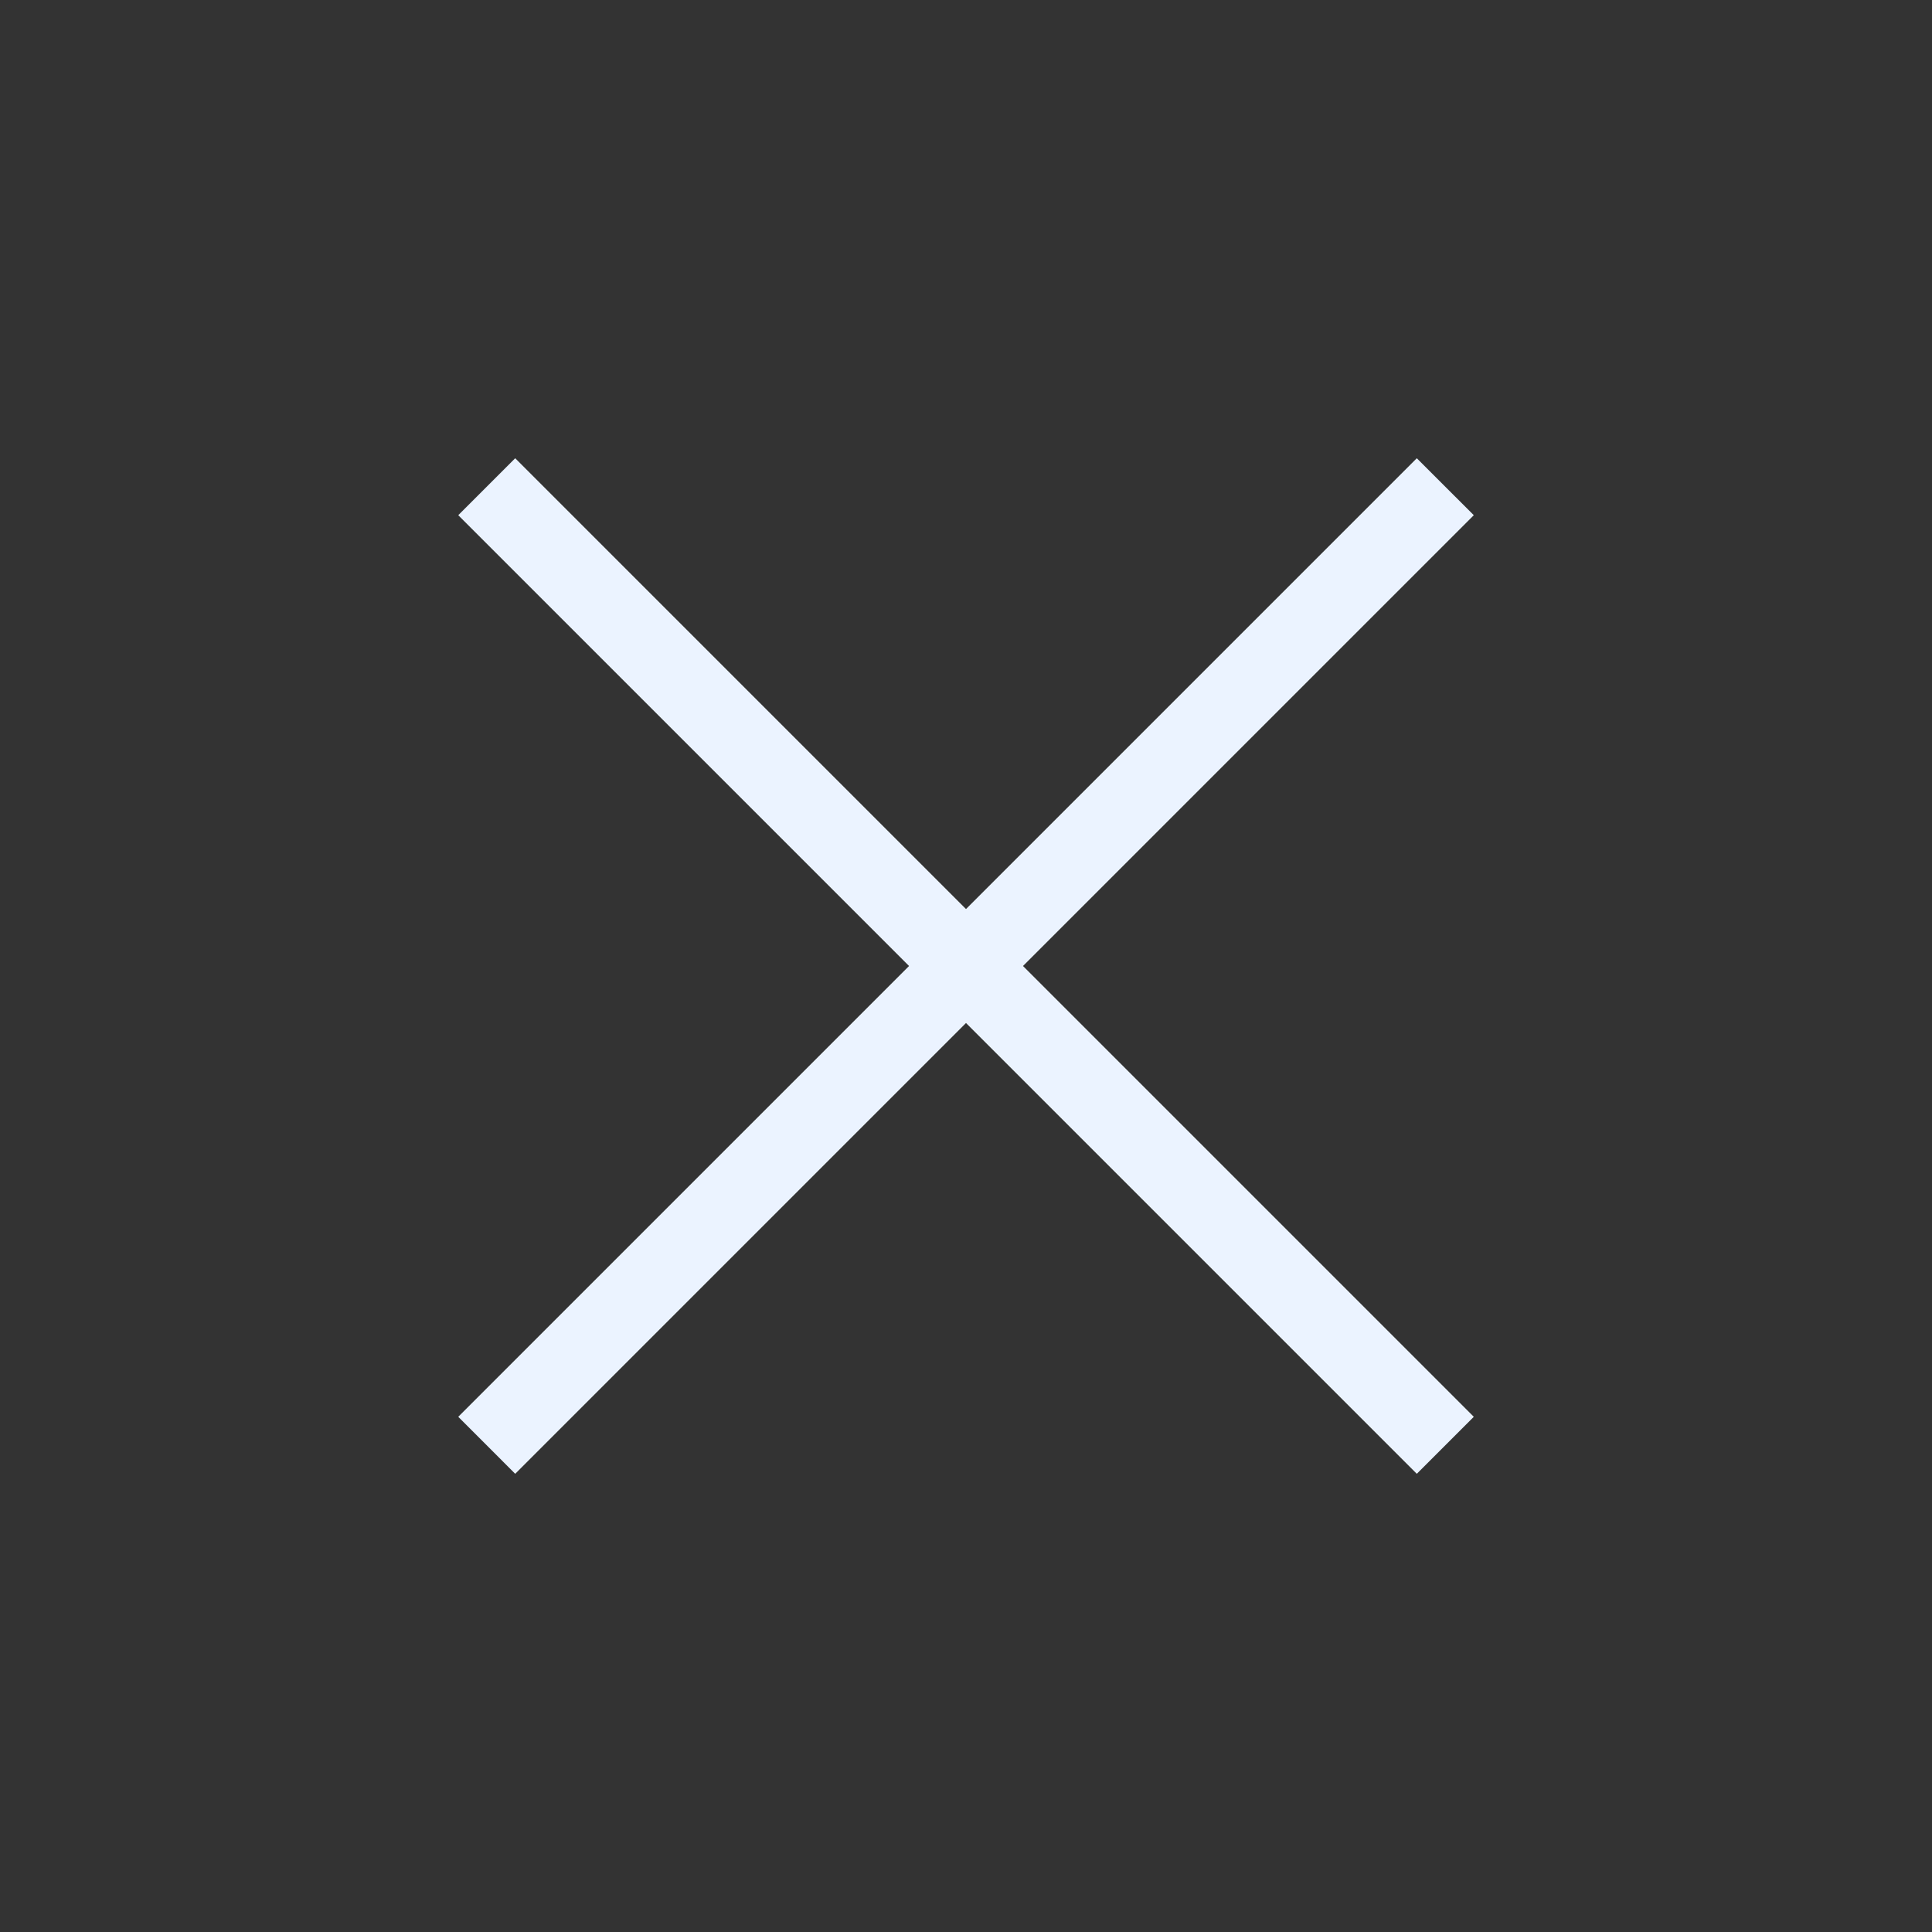 <svg width="48" height="48" viewBox="0 0 48 48" fill="none" xmlns="http://www.w3.org/2000/svg">
<rect x="0" y="0" width="48" height="48" fill="#333333" stroke="none"/>
<mask id="mask0_6767_1446" style="mask-type:alpha" maskUnits="userSpaceOnUse" x="0" y="0" width="48" height="48">
<rect width="48" height="48" fill="#D9D9D9"/>
</mask>
<g mask="url(#mask0_6767_1446)">
<path d="M12.8 36.616L11.385 35.2L22.585 24L11.385 12.8L12.8 11.385L24 22.585L35.2 11.385L36.616 12.8L25.416 24L36.616 35.2L35.2 36.616L24 25.416L12.8 36.616Z" fill="#EBF3FF"/>
</g>
</svg>
